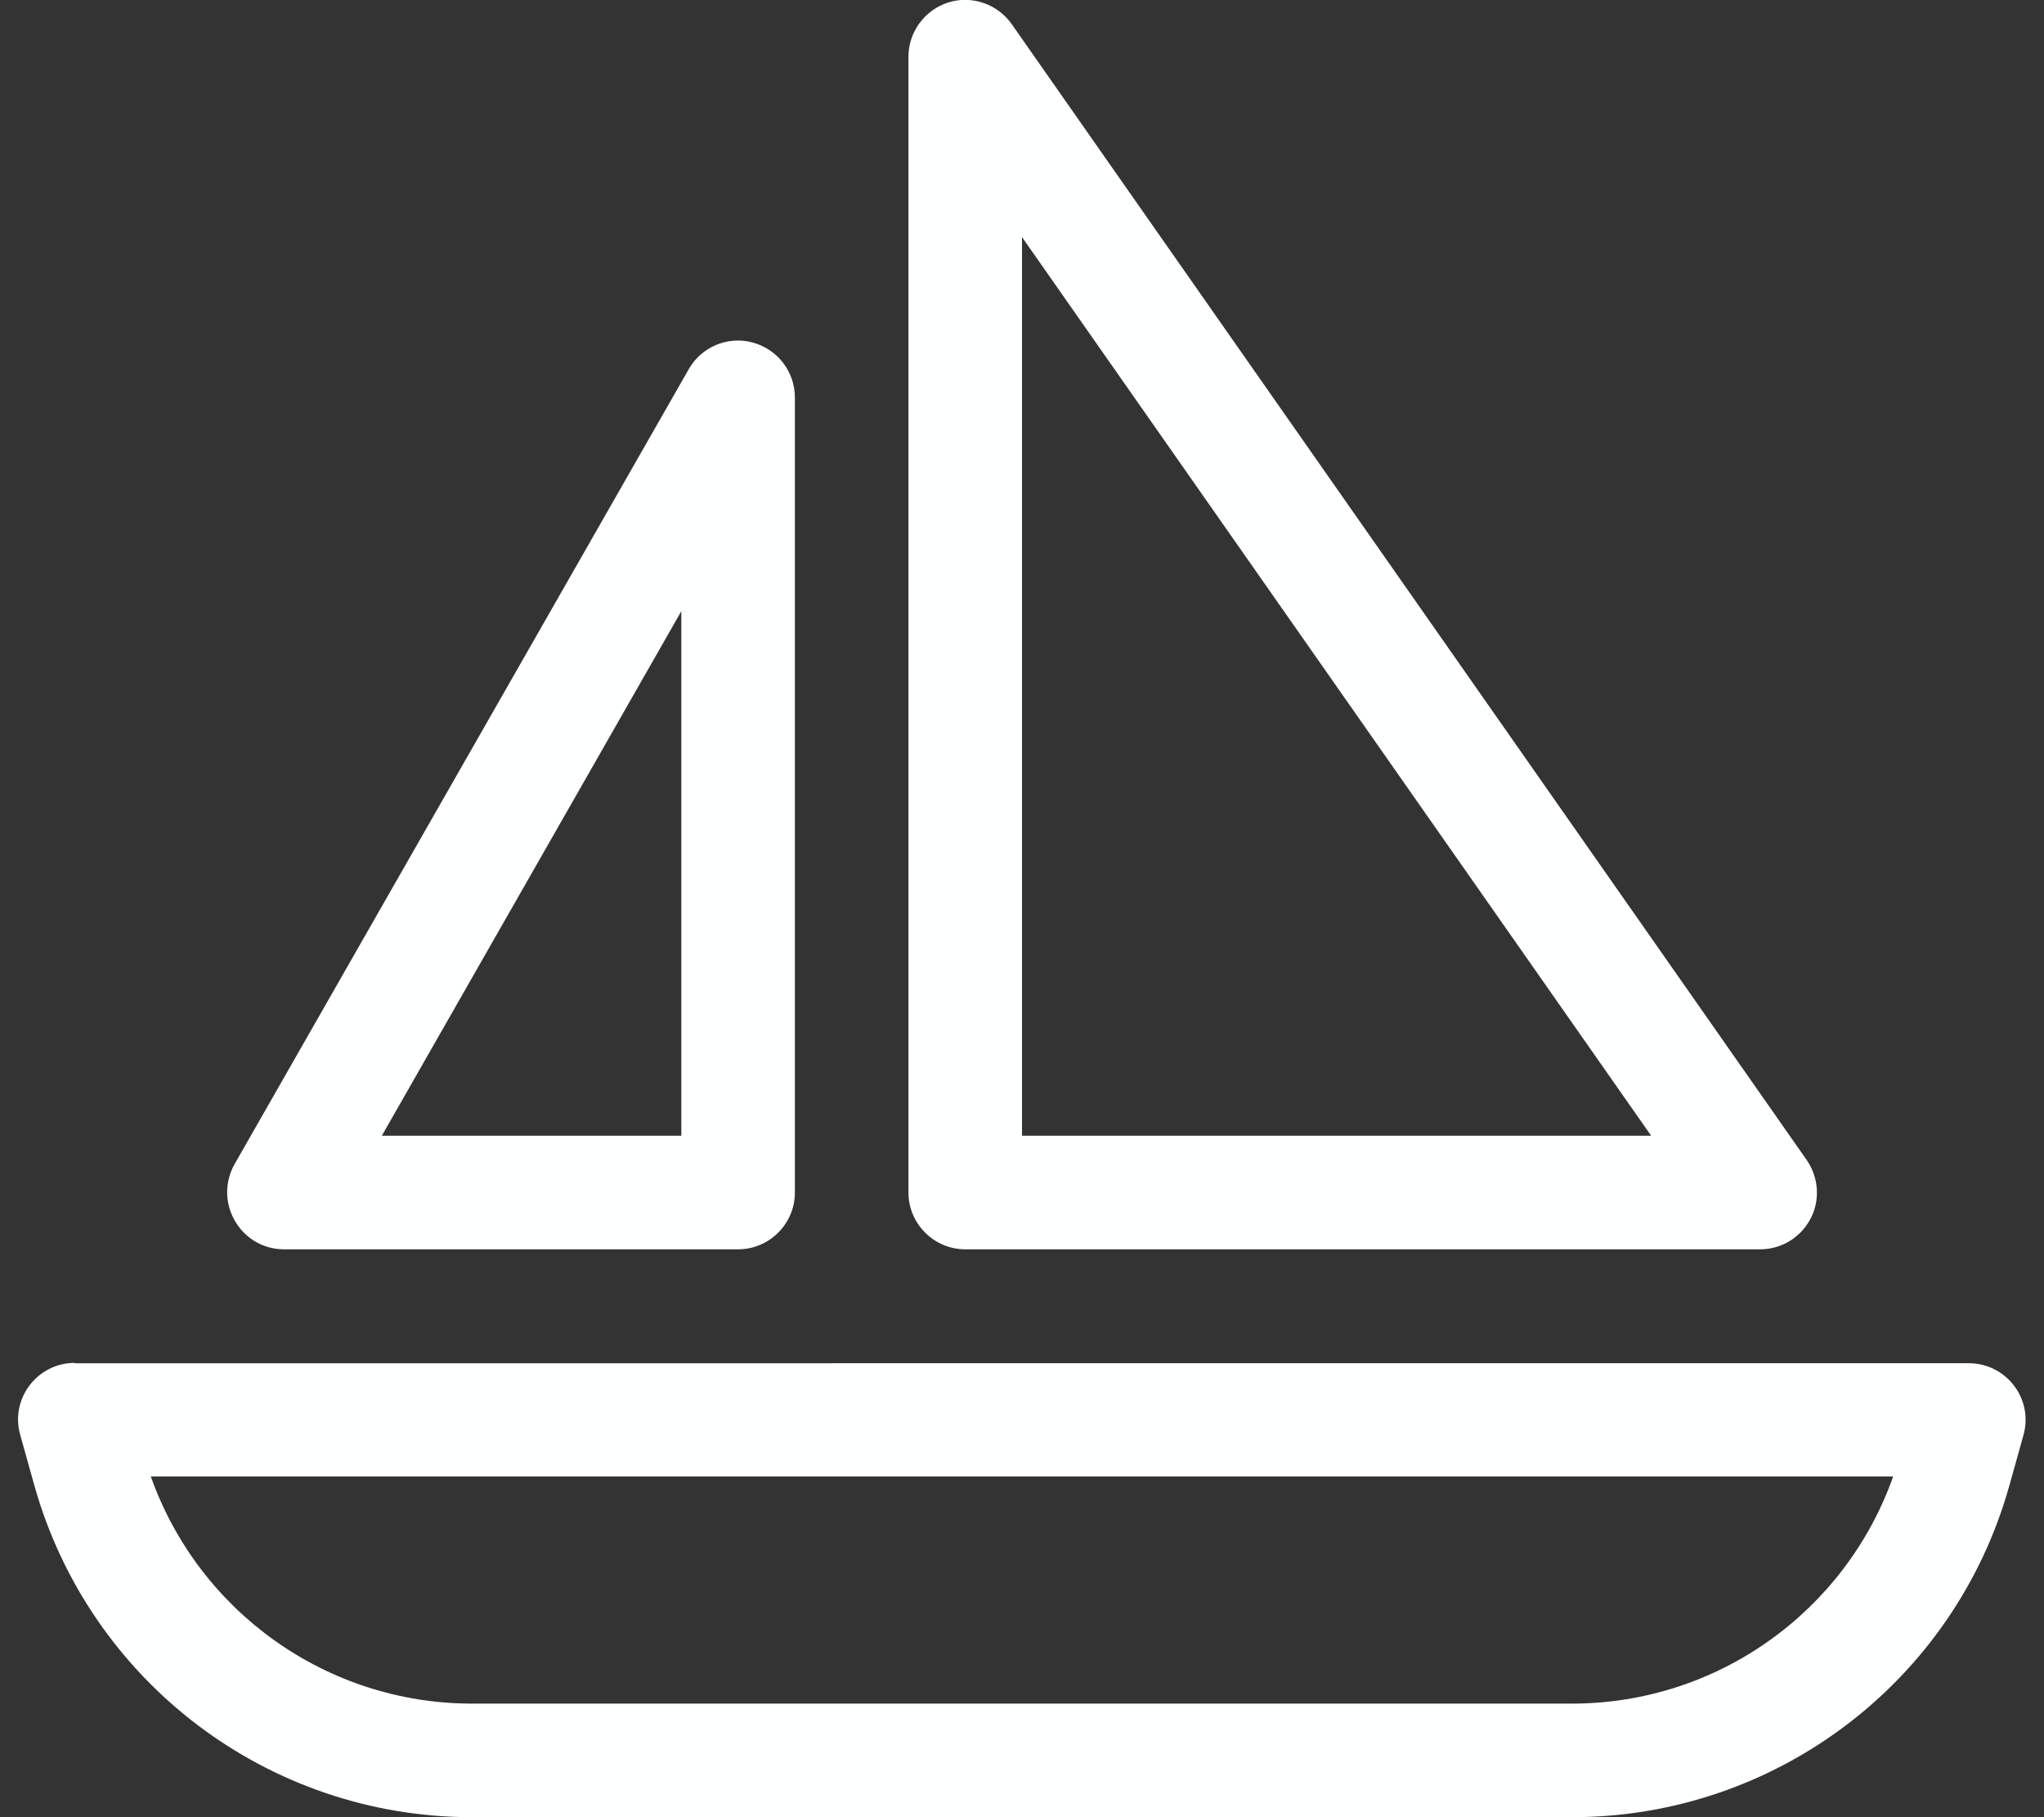 <svg xmlns="http://www.w3.org/2000/svg" viewBox="0 0 576 512"><rect x="0" y="0" width="576" height="512" fill="#333333" stroke="none"/><!--!Font Awesome Pro 6.5.2 by @fontawesome - https://fontawesome.com License - https://fontawesome.com/license (Commercial License) Copyright 2024 Fonticons, Inc.--><path fill="#feffff" d="M285.1 6.8c-4-5.7-11.3-8.2-17.9-6.1S256 9 256 16V336c0 8.8 7.2 16 16 16H496c6 0 11.4-3.3 14.2-8.6s2.3-11.7-1.1-16.6l-224-320zM288 320V66.8L465.3 320H288zM212.1 96.5c-7-1.9-14.4 1.2-18 7.5l-128 224c-2.8 5-2.8 11 .1 16s8.1 8 13.8 8H208c8.8 0 16-7.2 16-16V112c0-7.3-4.9-13.6-11.9-15.5zM107.6 320L192 172.2V320H107.6zM42.5 416H533.5c-13.5 38.1-49.6 64-90.5 64H133c-40.9 0-77-25.9-90.5-64zM21.1 384c-10.6 0-18.3 10.1-15.4 20.3l4 14.3C25.3 473.9 75.6 512 133 512H443c57.3 0 107.7-38.1 123.2-93.3l4-14.3c2.9-10.2-4.8-20.3-15.4-20.3H21.1z"/></svg>